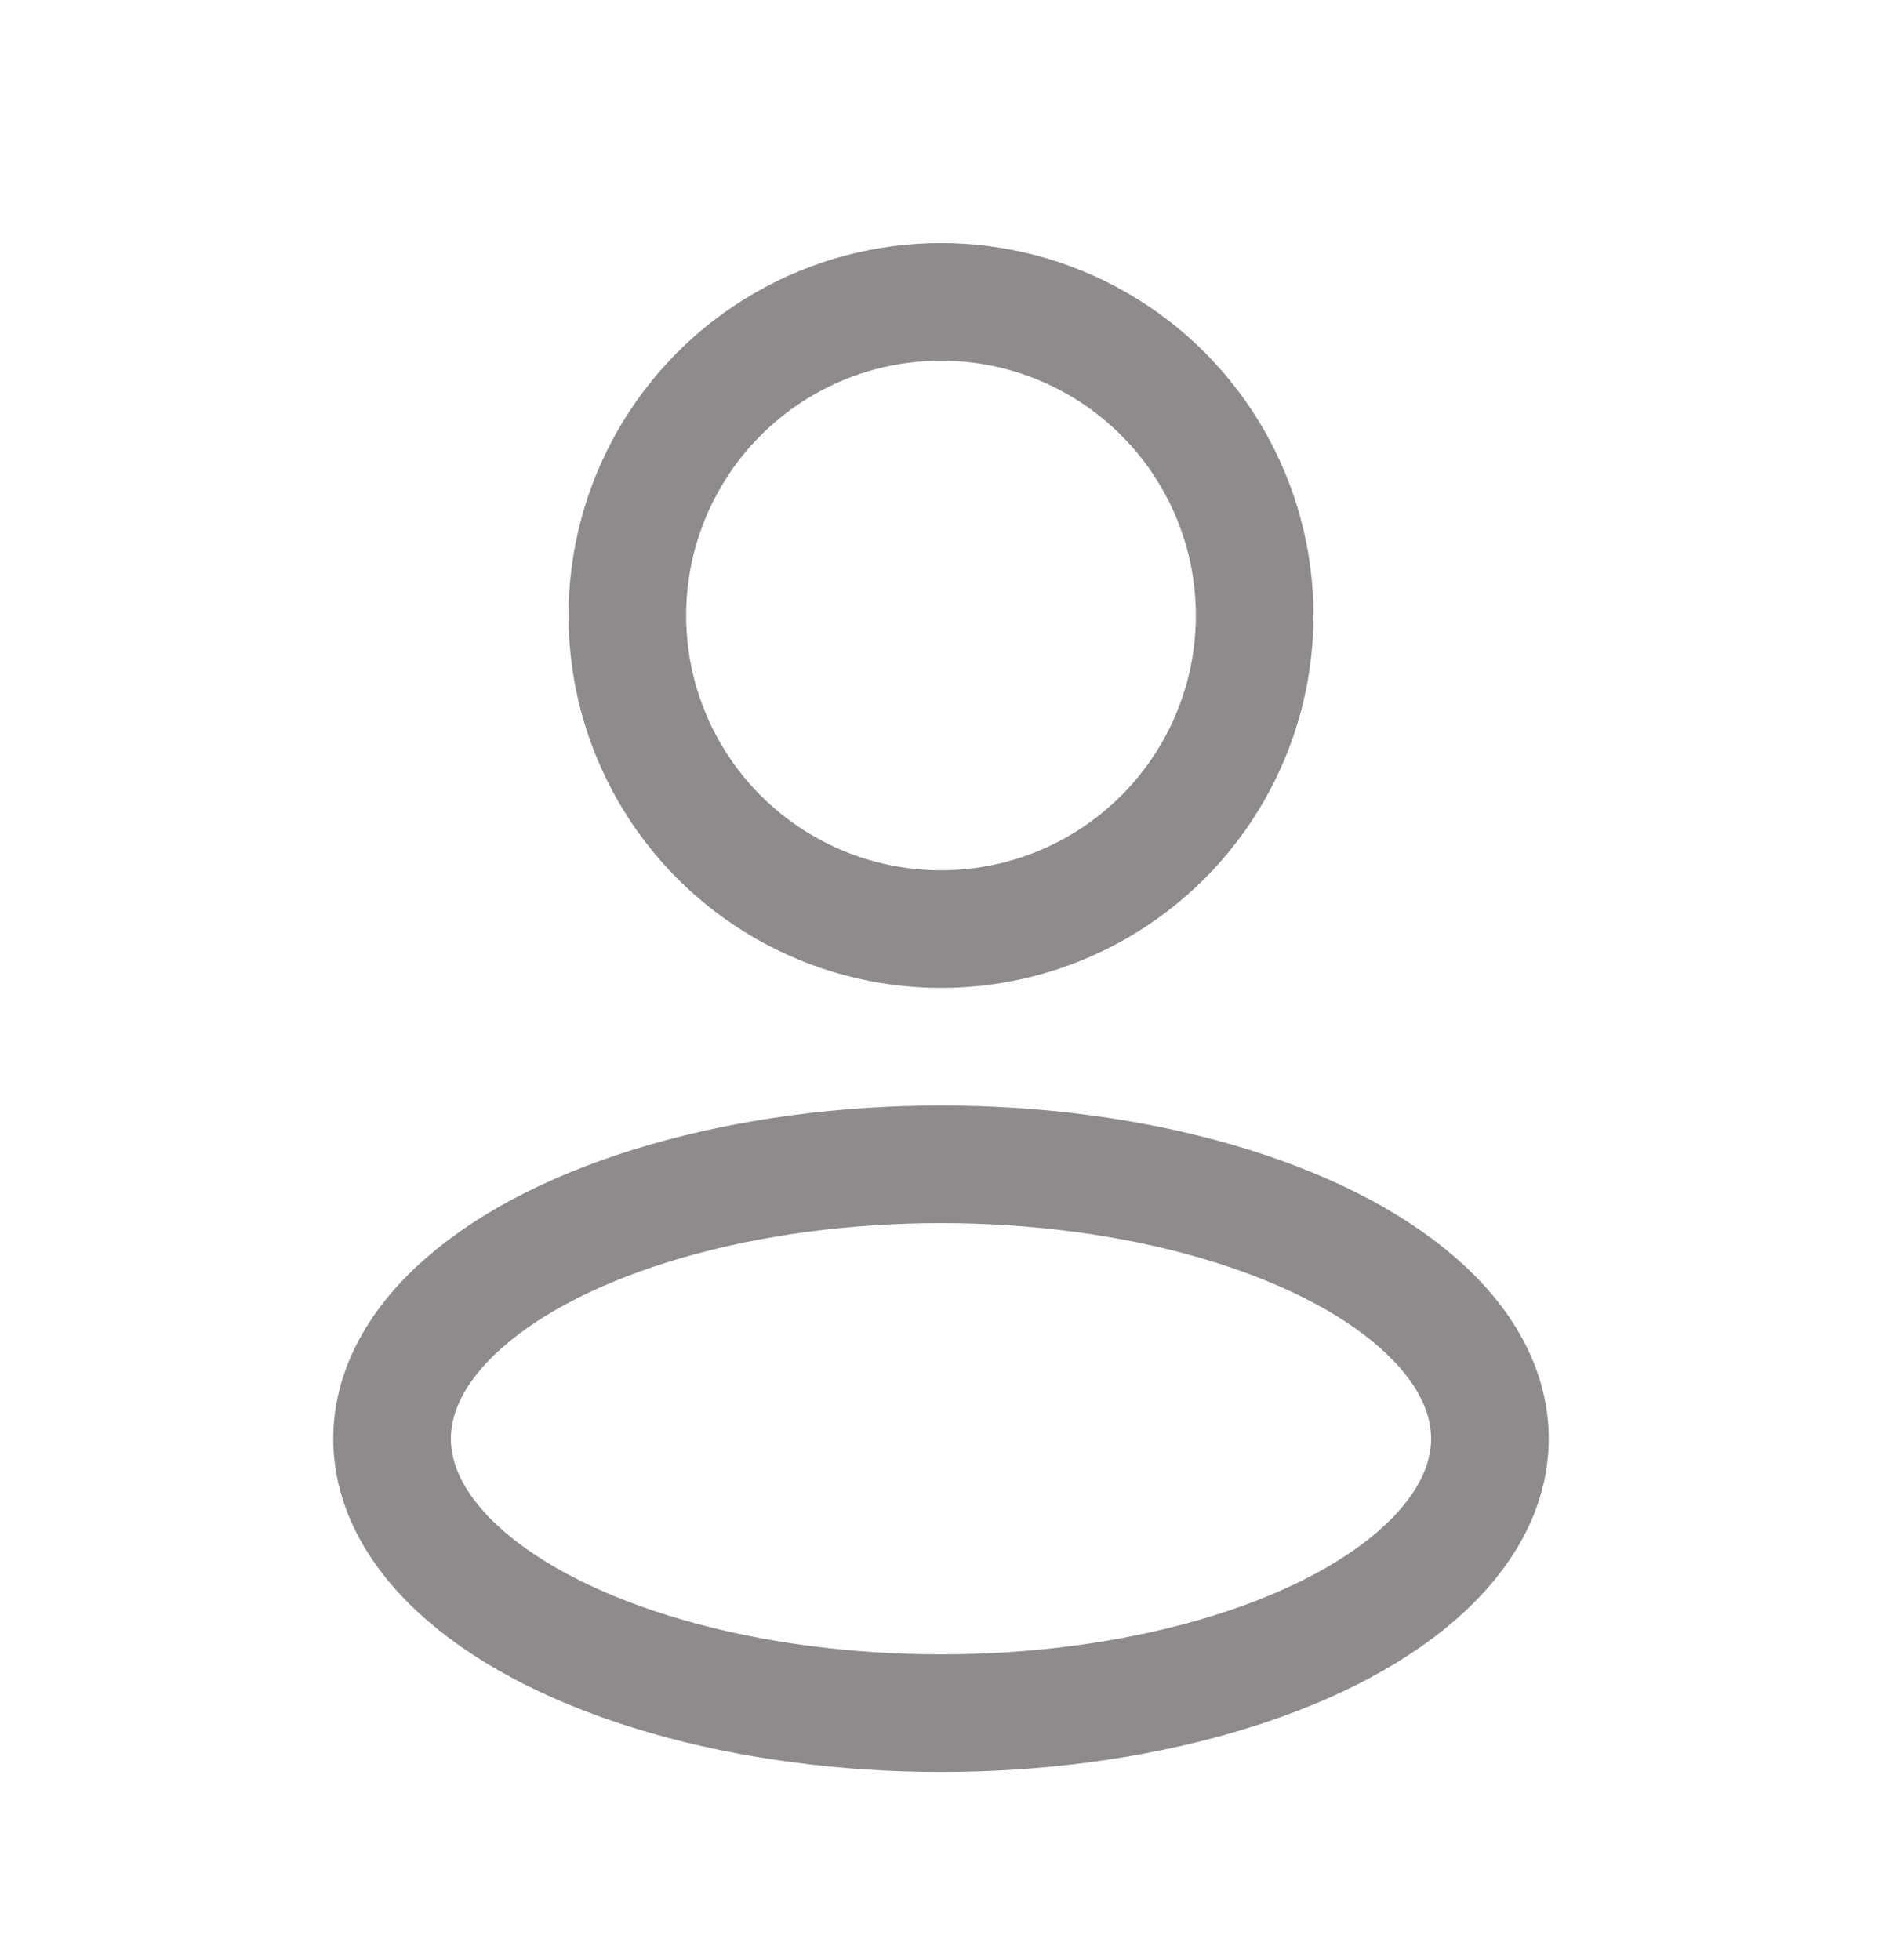 <svg width="24" height="25" viewBox="0 0 24 25" fill="none" xmlns="http://www.w3.org/2000/svg">
<g id="Huge-icon/user/outline/user">
<ellipse id="Ellipse 255" cx="12" cy="18.35" rx="7" ry="3.5" stroke="#908B8B" stroke-width="1.5" stroke-linejoin="round"/>
<circle id="Ellipse 257" cx="12" cy="7.85" r="4" stroke="#908B8B" stroke-width="1.5" stroke-linejoin="round"/>
</g>
</svg>
